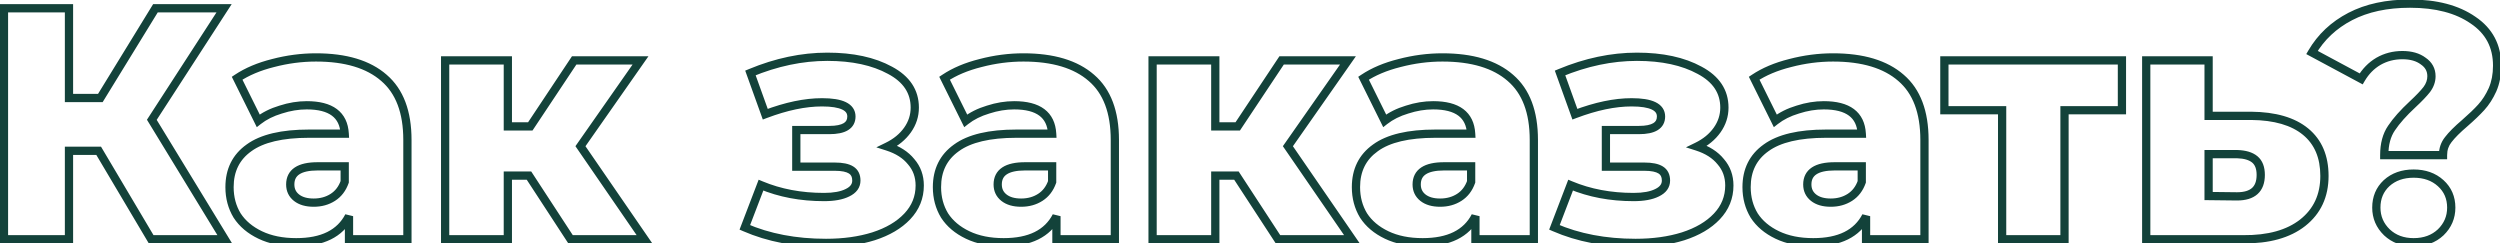 <?xml version="1.0" encoding="UTF-8"?> <svg xmlns="http://www.w3.org/2000/svg" width="606" height="59" viewBox="0 0 606 59" fill="none"> <path d="M23.921 36.56L24.781 36.05L24.491 35.56H23.921V36.56ZM16.721 36.56V35.56H15.721V36.56H16.721ZM16.721 58V59H17.721V58H16.721ZM0.961 58H-0.039V59H0.961V58ZM0.961 2V1H-0.039V2H0.961ZM16.721 2H17.721V1H16.721V2ZM16.721 23.76H15.721V24.76H16.721V23.76ZM24.321 23.76V24.76H24.881L25.173 24.283L24.321 23.76ZM37.681 2V1H37.122L36.829 1.477L37.681 2ZM54.321 2L55.16 2.544L56.161 1H54.321V2ZM36.801 29.04L35.962 28.496L35.62 29.024L35.948 29.561L36.801 29.04ZM54.481 58V59H56.263L55.335 57.479L54.481 58ZM36.641 58L35.781 58.51L36.072 59H36.641V58ZM23.921 35.56H16.721V37.56H23.921V35.56ZM15.721 36.56V58H17.721V36.56H15.721ZM16.721 57H0.961V59H16.721V57ZM1.961 58V2H-0.039V58H1.961ZM0.961 3H16.721V1H0.961V3ZM15.721 2V23.76H17.721V2H15.721ZM16.721 24.76H24.321V22.76H16.721V24.76ZM25.173 24.283L38.533 2.523L36.829 1.477L23.469 23.237L25.173 24.283ZM37.681 3H54.321V1H37.681V3ZM53.482 1.456L35.962 28.496L37.641 29.584L55.16 2.544L53.482 1.456ZM35.948 29.561L53.628 58.521L55.335 57.479L37.655 28.519L35.948 29.561ZM54.481 57H36.641V59H54.481V57ZM37.501 57.49L24.781 36.05L23.061 37.07L35.781 58.51L37.501 57.49ZM93.077 18.88L92.419 19.633L92.425 19.639L93.077 18.88ZM98.757 58V59H99.757V58H98.757ZM84.597 58H83.597V59H84.597V58ZM84.597 52.4H85.597L83.709 51.939L84.597 52.4ZM63.077 56.96L63.508 56.058L63.508 56.058L63.077 56.96ZM57.477 52.24L56.621 52.758L56.629 52.771L56.638 52.784L57.477 52.24ZM60.357 35.84L60.937 36.655L60.946 36.648L60.357 35.84ZM83.557 32.4V33.4H84.617L84.555 32.342L83.557 32.4ZM68.037 26.56L68.324 27.518L68.335 27.515L68.346 27.511L68.037 26.56ZM62.597 29.28L61.701 29.724L62.248 30.826L63.215 30.066L62.597 29.28ZM57.477 18.96L56.922 18.128L56.19 18.616L56.581 19.404L57.477 18.96ZM66.197 15.28L66.439 16.25L66.45 16.247L66.197 15.28ZM80.677 47.84L81.216 48.682L81.216 48.682L80.677 47.84ZM83.557 44.08L84.499 44.414L84.557 44.252V44.08H83.557ZM83.557 40.32H84.557V39.32H83.557V40.32ZM71.877 47.92L71.257 48.705L71.257 48.705L71.877 47.92ZM76.597 14.92C83.658 14.92 88.88 16.542 92.419 19.633L93.735 18.127C89.701 14.604 83.936 12.92 76.597 12.92V14.92ZM92.425 19.639C95.919 22.641 97.757 27.329 97.757 33.92H99.757C99.757 26.965 97.808 21.626 93.728 18.122L92.425 19.639ZM97.757 33.92V58H99.757V33.92H97.757ZM98.757 57H84.597V59H98.757V57ZM85.597 58V52.4H83.597V58H85.597ZM83.709 51.939C81.753 55.709 77.916 57.72 71.797 57.72V59.72C78.371 59.72 83.068 57.517 85.484 52.861L83.709 51.939ZM71.797 57.72C68.552 57.72 65.799 57.153 63.508 56.058L62.645 57.862C65.261 59.113 68.322 59.72 71.797 59.72V57.72ZM63.508 56.058C61.195 54.951 59.481 53.492 58.316 51.696L56.638 52.784C58.033 54.935 60.052 56.622 62.645 57.862L63.508 56.058ZM58.332 51.722C57.208 49.864 56.637 47.753 56.637 45.36H54.637C54.637 48.087 55.293 50.562 56.621 52.758L58.332 51.722ZM56.637 45.36C56.637 41.553 58.073 38.694 60.937 36.655L59.777 35.025C56.348 37.467 54.637 40.954 54.637 45.36H56.637ZM60.946 36.648C63.84 34.539 68.438 33.4 74.917 33.4V31.4C68.276 31.4 63.167 32.554 59.768 35.032L60.946 36.648ZM74.917 33.4H83.557V31.4H74.917V33.4ZM84.555 32.342C84.409 29.819 83.473 27.798 81.656 26.439C79.879 25.111 77.398 24.52 74.357 24.52V26.52C77.183 26.52 79.168 27.076 80.458 28.041C81.708 28.975 82.439 30.394 82.559 32.458L84.555 32.342ZM74.357 24.52C72.164 24.52 69.953 24.886 67.728 25.609L68.346 27.511C70.387 26.848 72.39 26.52 74.357 26.52V24.52ZM67.749 25.602C65.517 26.272 63.586 27.231 61.979 28.494L63.215 30.066C64.594 28.983 66.29 28.128 68.324 27.518L67.749 25.602ZM63.493 28.836L58.373 18.516L56.581 19.404L61.701 29.724L63.493 28.836ZM58.032 19.792C60.318 18.268 63.114 17.082 66.439 16.25L65.954 14.31C62.453 15.185 59.436 16.452 56.922 18.128L58.032 19.792ZM66.45 16.247C69.837 15.362 73.218 14.92 76.597 14.92V12.92C73.042 12.92 69.49 13.385 65.944 14.312L66.45 16.247ZM76.037 50.12C77.966 50.12 79.704 49.65 81.216 48.682L80.138 46.998C78.983 47.737 77.628 48.12 76.037 48.12V50.12ZM81.216 48.682C82.757 47.696 83.847 46.253 84.499 44.414L82.614 43.746C82.094 45.214 81.264 46.277 80.138 46.998L81.216 48.682ZM84.557 44.08V40.32H82.557V44.08H84.557ZM83.557 39.32H76.997V41.32H83.557V39.32ZM76.997 39.32C74.705 39.32 72.811 39.694 71.465 40.586C70.045 41.527 69.357 42.959 69.357 44.72H71.357C71.357 43.547 71.775 42.78 72.569 42.254C73.436 41.679 74.862 41.32 76.997 41.32V39.32ZM69.357 44.72C69.357 46.348 69.995 47.708 71.257 48.705L72.496 47.135C71.732 46.532 71.357 45.759 71.357 44.72H69.357ZM71.257 48.705C72.501 49.687 74.133 50.12 76.037 50.12V48.12C74.421 48.12 73.279 47.753 72.496 47.135L71.257 48.705ZM128.221 42.56L129.059 42.013L128.763 41.56H128.221V42.56ZM123.101 42.56V41.56H122.101V42.56H123.101ZM123.101 58V59H124.101V58H123.101ZM107.901 58H106.901V59H107.901V58ZM107.901 14.64V13.64H106.901V14.64H107.901ZM123.101 14.64H124.101V13.64H123.101V14.64ZM123.101 30.64H122.101V31.64H123.101V30.64ZM128.541 30.64V31.64H129.077L129.374 31.194L128.541 30.64ZM139.181 14.64V13.64H138.645L138.349 14.086L139.181 14.64ZM155.261 14.64L156.08 15.213L157.182 13.64H155.261V14.64ZM140.701 35.44L139.882 34.867L139.484 35.435L139.877 36.007L140.701 35.44ZM156.221 58V59H158.123L157.045 57.433L156.221 58ZM138.301 58L137.464 58.547L137.76 59H138.301V58ZM128.221 41.56H123.101V43.56H128.221V41.56ZM122.101 42.56V58H124.101V42.56H122.101ZM123.101 57H107.901V59H123.101V57ZM108.901 58V14.64H106.901V58H108.901ZM107.901 15.64H123.101V13.64H107.901V15.64ZM122.101 14.64V30.64H124.101V14.64H122.101ZM123.101 31.64H128.541V29.64H123.101V31.64ZM129.374 31.194L140.014 15.194L138.349 14.086L127.709 30.086L129.374 31.194ZM139.181 15.64H155.261V13.64H139.181V15.64ZM154.442 14.066L139.882 34.867L141.52 36.014L156.08 15.213L154.442 14.066ZM139.877 36.007L155.397 58.567L157.045 57.433L141.525 34.873L139.877 36.007ZM156.221 57H138.301V59H156.221V57ZM139.139 57.453L129.059 42.013L127.384 43.107L137.464 58.547L139.139 57.453ZM215.102 35.52L214.664 34.621L212.421 35.714L214.798 36.473L215.102 35.52ZM220.862 39.2L220.083 39.828L220.095 39.842L220.106 39.855L220.862 39.2ZM219.902 52.48L219.177 51.791L219.176 51.792L219.902 52.48ZM211.742 57.28L212.04 58.234L212.049 58.232L211.742 57.28ZM180.542 55.12L179.608 54.763L179.266 55.655L180.143 56.037L180.542 55.12ZM184.462 44.88L184.848 43.958L183.897 43.559L183.528 44.523L184.462 44.88ZM205.422 46.72L204.988 45.819L204.981 45.822L204.975 45.826L205.422 46.72ZM193.022 40.4H192.022V41.4H193.022V40.4ZM193.022 31.52V30.52H192.022V31.52H193.022ZM185.502 27.68L184.561 28.019L184.905 28.975L185.856 28.615L185.502 27.68ZM181.902 17.68L181.518 16.756L180.638 17.122L180.961 18.019L181.902 17.68ZM215.742 17.04L215.262 17.918L215.271 17.922L215.742 17.04ZM219.982 31.52L219.166 30.941L219.166 30.941L219.982 31.52ZM214.798 36.473C217.163 37.227 218.9 38.36 220.083 39.828L221.64 38.572C220.158 36.734 218.054 35.413 215.406 34.567L214.798 36.473ZM220.106 39.855C221.326 41.262 221.942 42.945 221.942 44.96H223.942C223.942 42.495 223.171 40.338 221.618 38.545L220.106 39.855ZM221.942 44.96C221.942 47.578 221.031 49.839 219.177 51.791L220.627 53.169C222.826 50.854 223.942 48.102 223.942 44.96H221.942ZM219.176 51.792C217.345 53.722 214.784 55.246 211.434 56.328L212.049 58.232C215.633 57.074 218.512 55.398 220.627 53.168L219.176 51.792ZM211.444 56.325C208.143 57.357 204.406 57.88 200.222 57.88V59.88C204.571 59.88 208.514 59.337 212.04 58.234L211.444 56.325ZM200.222 57.88C192.976 57.88 186.555 56.646 180.941 54.203L180.143 56.037C186.048 58.607 192.748 59.88 200.222 59.88V57.88ZM181.476 55.477L185.396 45.237L183.528 44.523L179.608 54.763L181.476 55.477ZM184.076 45.802C188.799 47.78 194.026 48.76 199.742 48.76V46.76C194.258 46.76 189.298 45.82 184.848 43.958L184.076 45.802ZM199.742 48.76C202.22 48.76 204.288 48.405 205.869 47.614L204.975 45.826C203.782 46.422 202.064 46.76 199.742 46.76V48.76ZM205.856 47.621C206.68 47.224 207.367 46.711 207.85 46.05C208.341 45.376 208.582 44.601 208.582 43.76H206.582C206.582 44.199 206.463 44.557 206.234 44.87C205.997 45.196 205.604 45.523 204.988 45.819L205.856 47.621ZM208.582 43.76C208.582 42.309 208.03 41.101 206.832 40.352L205.772 42.048C206.28 42.366 206.582 42.864 206.582 43.76H208.582ZM206.832 40.352C205.74 39.67 204.207 39.4 202.382 39.4V41.4C204.077 41.4 205.157 41.663 205.772 42.048L206.832 40.352ZM202.382 39.4H193.022V41.4H202.382V39.4ZM194.022 40.4V31.52H192.022V40.4H194.022ZM193.022 32.52H201.022V30.52H193.022V32.52ZM201.022 32.52C202.878 32.52 204.438 32.242 205.564 31.553C206.77 30.815 207.382 29.663 207.382 28.24H205.382C205.382 29.004 205.101 29.492 204.52 29.847C203.859 30.252 202.739 30.52 201.022 30.52V32.52ZM207.382 28.24C207.382 27.485 207.183 26.78 206.76 26.167C206.342 25.562 205.746 25.102 205.037 24.76C203.646 24.087 201.684 23.8 199.262 23.8V25.8C201.587 25.8 203.185 26.086 204.167 26.56C204.644 26.791 204.938 27.048 205.114 27.303C205.284 27.55 205.382 27.849 205.382 28.24H207.382ZM199.262 23.8C195.002 23.8 190.293 24.795 185.148 26.745L185.856 28.615C190.844 26.725 195.308 25.8 199.262 25.8V23.8ZM186.443 27.341L182.843 17.341L180.961 18.019L184.561 28.019L186.443 27.341ZM182.285 18.604C188.471 16.035 194.554 14.76 200.542 14.76V12.76C194.263 12.76 187.92 14.098 181.518 16.756L182.285 18.604ZM200.542 14.76C206.563 14.76 211.451 15.834 215.262 17.917L216.222 16.163C212.032 13.873 206.787 12.76 200.542 12.76V14.76ZM215.271 17.922C219.01 19.916 220.742 22.624 220.742 26.08H222.742C222.742 21.749 220.474 18.43 216.212 16.158L215.271 17.922ZM220.742 26.08C220.742 27.84 220.223 29.452 219.166 30.941L220.797 32.099C222.087 30.281 222.742 28.267 222.742 26.08H220.742ZM219.166 30.941C218.103 32.44 216.615 33.671 214.664 34.621L215.54 36.419C217.749 35.343 219.514 33.907 220.797 32.099L219.166 30.941ZM264.561 18.88L263.903 19.633L263.91 19.639L264.561 18.88ZM270.241 58V59H271.241V58H270.241ZM256.081 58H255.081V59H256.081V58ZM256.081 52.4H257.081L255.194 51.939L256.081 52.4ZM234.561 56.96L234.993 56.058L234.993 56.058L234.561 56.96ZM228.961 52.24L228.106 52.758L228.114 52.771L228.122 52.784L228.961 52.24ZM231.841 35.84L232.421 36.655L232.43 36.648L231.841 35.84ZM255.041 32.4V33.4H256.101L256.04 32.342L255.041 32.4ZM239.521 26.56L239.809 27.518L239.82 27.515L239.83 27.511L239.521 26.56ZM234.081 29.28L233.185 29.724L233.732 30.826L234.699 30.066L234.081 29.28ZM228.961 18.96L228.407 18.128L227.674 18.616L228.065 19.404L228.961 18.96ZM237.681 15.28L237.924 16.25L237.934 16.247L237.681 15.28ZM252.161 47.84L252.7 48.682L252.7 48.682L252.161 47.84ZM255.041 44.08L255.984 44.414L256.041 44.252V44.08H255.041ZM255.041 40.32H256.041V39.32H255.041V40.32ZM243.361 47.92L242.742 48.705L242.742 48.705L243.361 47.92ZM248.081 14.92C255.143 14.92 260.364 16.542 263.903 19.633L265.219 18.127C261.185 14.604 255.42 12.92 248.081 12.92V14.92ZM263.91 19.639C267.404 22.641 269.241 27.329 269.241 33.92H271.241C271.241 26.965 269.292 21.626 265.213 18.122L263.91 19.639ZM269.241 33.92V58H271.241V33.92H269.241ZM270.241 57H256.081V59H270.241V57ZM257.081 58V52.4H255.081V58H257.081ZM255.194 51.939C253.237 55.709 249.401 57.72 243.281 57.72V59.72C249.855 59.72 254.552 57.517 256.969 52.861L255.194 51.939ZM243.281 57.72C240.036 57.72 237.283 57.153 234.993 56.058L234.13 57.862C236.746 59.113 239.806 59.72 243.281 59.72V57.72ZM234.993 56.058C232.679 54.951 230.965 53.492 229.8 51.696L228.122 52.784C229.517 54.935 231.537 56.622 234.13 57.862L234.993 56.058ZM229.817 51.722C228.692 49.864 228.121 47.753 228.121 45.36H226.121C226.121 48.087 226.777 50.562 228.106 52.758L229.817 51.722ZM228.121 45.36C228.121 41.553 229.557 38.694 232.421 36.655L231.261 35.025C227.832 37.467 226.121 40.954 226.121 45.36H228.121ZM232.43 36.648C235.324 34.539 239.922 33.4 246.401 33.4V31.4C239.76 31.4 234.652 32.554 231.252 35.032L232.43 36.648ZM246.401 33.4H255.041V31.4H246.401V33.4ZM256.04 32.342C255.893 29.819 254.957 27.798 253.14 26.439C251.364 25.111 248.882 24.52 245.841 24.52V26.52C248.667 26.52 250.652 27.076 251.942 28.041C253.192 28.975 253.923 30.394 254.043 32.458L256.04 32.342ZM245.841 24.52C243.648 24.52 241.437 24.886 239.212 25.609L239.83 27.511C241.872 26.848 243.874 26.52 245.841 26.52V24.52ZM239.234 25.602C237.001 26.272 235.071 27.231 233.463 28.494L234.699 30.066C236.079 28.983 237.775 28.128 239.809 27.518L239.234 25.602ZM234.977 28.836L229.857 18.516L228.065 19.404L233.185 29.724L234.977 28.836ZM229.516 19.792C231.802 18.268 234.598 17.082 237.924 16.25L237.439 14.31C233.938 15.185 230.92 16.452 228.407 18.128L229.516 19.792ZM237.934 16.247C241.321 15.362 244.703 14.92 248.081 14.92V12.92C244.526 12.92 240.975 13.385 237.428 14.312L237.934 16.247ZM247.521 50.12C249.45 50.12 251.188 49.65 252.7 48.682L251.622 46.998C250.467 47.737 249.112 48.12 247.521 48.12V50.12ZM252.7 48.682C254.241 47.696 255.331 46.253 255.984 44.414L254.099 43.746C253.578 45.214 252.748 46.277 251.622 46.998L252.7 48.682ZM256.041 44.08V40.32H254.041V44.08H256.041ZM255.041 39.32H248.481V41.32H255.041V39.32ZM248.481 39.32C246.189 39.32 244.296 39.694 242.949 40.586C241.53 41.527 240.841 42.959 240.841 44.72H242.841C242.841 43.547 243.259 42.78 244.054 42.254C244.92 41.679 246.347 41.32 248.481 41.32V39.32ZM240.841 44.72C240.841 46.348 241.479 47.708 242.742 48.705L243.981 47.135C243.217 46.532 242.841 45.759 242.841 44.72H240.841ZM242.742 48.705C243.986 49.687 245.617 50.12 247.521 50.12V48.12C245.905 48.12 244.763 47.753 243.981 47.135L242.742 48.705ZM299.706 42.56L300.543 42.013L300.247 41.56H299.706V42.56ZM294.586 42.56V41.56H293.586V42.56H294.586ZM294.586 58V59H295.586V58H294.586ZM279.386 58H278.386V59H279.386V58ZM279.386 14.64V13.64H278.386V14.64H279.386ZM294.586 14.64H295.586V13.64H294.586V14.64ZM294.586 30.64H293.586V31.64H294.586V30.64ZM300.026 30.64V31.64H300.562L300.858 31.194L300.026 30.64ZM310.666 14.64V13.64H310.13L309.833 14.086L310.666 14.64ZM326.746 14.64L327.565 15.213L328.666 13.64H326.746V14.64ZM312.186 35.44L311.366 34.867L310.968 35.435L311.362 36.007L312.186 35.44ZM327.706 58V59H329.607L328.529 57.433L327.706 58ZM309.786 58L308.948 58.547L309.244 59H309.786V58ZM299.706 41.56H294.586V43.56H299.706V41.56ZM293.586 42.56V58H295.586V42.56H293.586ZM294.586 57H279.386V59H294.586V57ZM280.386 58V14.64H278.386V58H280.386ZM279.386 15.64H294.586V13.64H279.386V15.64ZM293.586 14.64V30.64H295.586V14.64H293.586ZM294.586 31.64H300.026V29.64H294.586V31.64ZM300.858 31.194L311.498 15.194L309.833 14.086L299.193 30.086L300.858 31.194ZM310.666 15.64H326.746V13.64H310.666V15.64ZM325.926 14.066L311.366 34.867L313.005 36.014L327.565 15.213L325.926 14.066ZM311.362 36.007L326.882 58.567L328.529 57.433L313.009 34.873L311.362 36.007ZM327.706 57H309.786V59H327.706V57ZM310.623 57.453L300.543 42.013L298.868 43.107L308.948 58.547L310.623 57.453ZM366.124 18.88L365.466 19.633L365.472 19.639L366.124 18.88ZM371.804 58V59H372.804V58H371.804ZM357.644 58H356.644V59H357.644V58ZM357.644 52.4H358.644L356.756 51.939L357.644 52.4ZM336.124 56.96L336.555 56.058L336.555 56.058L336.124 56.96ZM330.524 52.24L329.668 52.758L329.676 52.771L329.685 52.784L330.524 52.24ZM333.404 35.84L333.984 36.655L333.993 36.648L333.404 35.84ZM356.604 32.4V33.4H357.664L357.602 32.342L356.604 32.4ZM341.084 26.56L341.371 27.518L341.382 27.515L341.393 27.511L341.084 26.56ZM335.644 29.28L334.748 29.724L335.295 30.826L336.262 30.066L335.644 29.28ZM330.524 18.96L329.969 18.128L329.237 18.616L329.628 19.404L330.524 18.96ZM339.244 15.28L339.486 16.25L339.497 16.247L339.244 15.28ZM353.724 47.84L354.263 48.682L354.263 48.682L353.724 47.84ZM356.604 44.08L357.546 44.414L357.604 44.252V44.08H356.604ZM356.604 40.32H357.604V39.32H356.604V40.32ZM344.924 47.92L344.304 48.705L344.304 48.705L344.924 47.92ZM349.644 14.92C356.705 14.92 361.927 16.542 365.466 19.633L366.782 18.127C362.748 14.604 356.982 12.92 349.644 12.92V14.92ZM365.472 19.639C368.966 22.641 370.804 27.329 370.804 33.92H372.804C372.804 26.965 370.855 21.626 366.775 18.122L365.472 19.639ZM370.804 33.92V58H372.804V33.92H370.804ZM371.804 57H357.644V59H371.804V57ZM358.644 58V52.4H356.644V58H358.644ZM356.756 51.939C354.8 55.709 350.963 57.72 344.844 57.72V59.72C351.418 59.72 356.114 57.517 358.531 52.861L356.756 51.939ZM344.844 57.72C341.599 57.72 338.846 57.153 336.555 56.058L335.692 57.862C338.308 59.113 341.369 59.72 344.844 59.72V57.72ZM336.555 56.058C334.242 54.951 332.528 53.492 331.363 51.696L329.685 52.784C331.08 54.935 333.099 56.622 335.692 57.862L336.555 56.058ZM331.379 51.722C330.255 49.864 329.684 47.753 329.684 45.36H327.684C327.684 48.087 328.339 50.562 329.668 52.758L331.379 51.722ZM329.684 45.36C329.684 41.553 331.12 38.694 333.984 36.655L332.824 35.025C329.395 37.467 327.684 40.954 327.684 45.36H329.684ZM333.993 36.648C336.886 34.539 341.485 33.4 347.964 33.4V31.4C341.323 31.4 336.214 32.554 332.815 35.032L333.993 36.648ZM347.964 33.4H356.604V31.4H347.964V33.4ZM357.602 32.342C357.455 29.819 356.52 27.798 354.703 26.439C352.926 25.111 350.445 24.52 347.404 24.52V26.52C350.229 26.52 352.215 27.076 353.505 28.041C354.755 28.975 355.485 30.394 355.605 32.458L357.602 32.342ZM347.404 24.52C345.211 24.52 343 24.886 340.775 25.609L341.393 27.511C343.434 26.848 345.437 26.52 347.404 26.52V24.52ZM340.796 25.602C338.564 26.272 336.633 27.231 335.026 28.494L336.262 30.066C337.641 28.983 339.337 28.128 341.371 27.518L340.796 25.602ZM336.54 28.836L331.42 18.516L329.628 19.404L334.748 29.724L336.54 28.836ZM331.078 19.792C333.365 18.268 336.161 17.082 339.486 16.25L339.001 14.31C335.5 15.185 332.483 16.452 329.969 18.128L331.078 19.792ZM339.497 16.247C342.884 15.362 346.265 14.92 349.644 14.92V12.92C346.089 12.92 342.537 13.385 338.991 14.312L339.497 16.247ZM349.084 50.12C351.013 50.12 352.751 49.65 354.263 48.682L353.185 46.998C352.03 47.737 350.675 48.12 349.084 48.12V50.12ZM354.263 48.682C355.804 47.696 356.894 46.253 357.546 44.414L355.661 43.746C355.14 45.214 354.311 46.277 353.185 46.998L354.263 48.682ZM357.604 44.08V40.32H355.604V44.08H357.604ZM356.604 39.32H350.044V41.32H356.604V39.32ZM350.044 39.32C347.752 39.32 345.858 39.694 344.511 40.586C343.092 41.527 342.404 42.959 342.404 44.72H344.404C344.404 43.547 344.822 42.78 345.616 42.254C346.483 41.679 347.909 41.32 350.044 41.32V39.32ZM342.404 44.72C342.404 46.348 343.042 47.708 344.304 48.705L345.543 47.135C344.779 46.532 344.404 45.759 344.404 44.72H342.404ZM344.304 48.705C345.548 49.687 347.18 50.12 349.084 50.12V48.12C347.468 48.12 346.326 47.753 345.543 47.135L344.304 48.705ZM411.352 35.52L410.914 34.621L408.671 35.714L411.048 36.473L411.352 35.52ZM417.112 39.2L416.333 39.828L416.345 39.842L416.356 39.855L417.112 39.2ZM416.152 52.48L415.427 51.791L415.426 51.792L416.152 52.48ZM407.992 57.28L408.29 58.234L408.299 58.232L407.992 57.28ZM376.792 55.12L375.858 54.763L375.516 55.655L376.393 56.037L376.792 55.12ZM380.712 44.88L381.098 43.958L380.147 43.559L379.778 44.523L380.712 44.88ZM401.672 46.72L401.238 45.819L401.231 45.822L401.225 45.826L401.672 46.72ZM389.272 40.4H388.272V41.4H389.272V40.4ZM389.272 31.52V30.52H388.272V31.52H389.272ZM381.752 27.68L380.811 28.019L381.155 28.975L382.106 28.615L381.752 27.68ZM378.152 17.68L377.768 16.756L376.888 17.122L377.211 18.019L378.152 17.68ZM411.992 17.04L411.512 17.918L411.521 17.922L411.992 17.04ZM416.232 31.52L415.416 30.941L415.416 30.941L416.232 31.52ZM411.048 36.473C413.413 37.227 415.15 38.36 416.333 39.828L417.89 38.572C416.408 36.734 414.304 35.413 411.656 34.567L411.048 36.473ZM416.356 39.855C417.576 41.262 418.192 42.945 418.192 44.96H420.192C420.192 42.495 419.421 40.338 417.868 38.545L416.356 39.855ZM418.192 44.96C418.192 47.578 417.281 49.839 415.427 51.791L416.877 53.169C419.076 50.854 420.192 48.102 420.192 44.96H418.192ZM415.426 51.792C413.595 53.722 411.034 55.246 407.684 56.328L408.299 58.232C411.883 57.074 414.762 55.398 416.877 53.168L415.426 51.792ZM407.694 56.325C404.393 57.357 400.656 57.88 396.472 57.88V59.88C400.821 59.88 404.764 59.337 408.29 58.234L407.694 56.325ZM396.472 57.88C389.226 57.88 382.805 56.646 377.191 54.203L376.393 56.037C382.298 58.607 388.998 59.88 396.472 59.88V57.88ZM377.726 55.477L381.646 45.237L379.778 44.523L375.858 54.763L377.726 55.477ZM380.326 45.802C385.049 47.78 390.276 48.76 395.992 48.76V46.76C390.508 46.76 385.548 45.82 381.098 43.958L380.326 45.802ZM395.992 48.76C398.47 48.76 400.538 48.405 402.119 47.614L401.225 45.826C400.032 46.422 398.314 46.76 395.992 46.76V48.76ZM402.106 47.621C402.93 47.224 403.617 46.711 404.1 46.05C404.591 45.376 404.832 44.601 404.832 43.76H402.832C402.832 44.199 402.713 44.557 402.484 44.87C402.247 45.196 401.854 45.523 401.238 45.819L402.106 47.621ZM404.832 43.76C404.832 42.309 404.28 41.101 403.082 40.352L402.022 42.048C402.53 42.366 402.832 42.864 402.832 43.76H404.832ZM403.082 40.352C401.99 39.67 400.457 39.4 398.632 39.4V41.4C400.327 41.4 401.407 41.663 402.022 42.048L403.082 40.352ZM398.632 39.4H389.272V41.4H398.632V39.4ZM390.272 40.4V31.52H388.272V40.4H390.272ZM389.272 32.52H397.272V30.52H389.272V32.52ZM397.272 32.52C399.128 32.52 400.688 32.242 401.814 31.553C403.02 30.815 403.632 29.663 403.632 28.24H401.632C401.632 29.004 401.351 29.492 400.77 29.847C400.109 30.252 398.989 30.52 397.272 30.52V32.52ZM403.632 28.24C403.632 27.485 403.433 26.78 403.01 26.167C402.592 25.562 401.996 25.102 401.287 24.76C399.896 24.087 397.934 23.8 395.512 23.8V25.8C397.837 25.8 399.435 26.086 400.417 26.56C400.894 26.791 401.188 27.048 401.364 27.303C401.534 27.55 401.632 27.849 401.632 28.24H403.632ZM395.512 23.8C391.252 23.8 386.543 24.795 381.398 26.745L382.106 28.615C387.094 26.725 391.558 25.8 395.512 25.8V23.8ZM382.693 27.341L379.093 17.341L377.211 18.019L380.811 28.019L382.693 27.341ZM378.535 18.604C384.721 16.035 390.804 14.76 396.792 14.76V12.76C390.513 12.76 384.17 14.098 377.768 16.756L378.535 18.604ZM396.792 14.76C402.813 14.76 407.701 15.834 411.512 17.917L412.472 16.163C408.282 13.873 403.037 12.76 396.792 12.76V14.76ZM411.521 17.922C415.26 19.916 416.992 22.624 416.992 26.08H418.992C418.992 21.749 416.724 18.43 412.462 16.158L411.521 17.922ZM416.992 26.08C416.992 27.84 416.473 29.452 415.416 30.941L417.047 32.099C418.337 30.281 418.992 28.267 418.992 26.08H416.992ZM415.416 30.941C414.353 32.44 412.865 33.671 410.914 34.621L411.79 36.419C413.999 35.343 415.764 33.907 417.047 32.099L415.416 30.941ZM460.811 18.88L460.153 19.633L460.16 19.639L460.811 18.88ZM466.491 58V59H467.491V58H466.491ZM452.331 58H451.331V59H452.331V58ZM452.331 52.4H453.331L451.444 51.939L452.331 52.4ZM430.811 56.96L431.243 56.058L431.243 56.058L430.811 56.96ZM425.211 52.24L424.356 52.758L424.364 52.771L424.372 52.784L425.211 52.24ZM428.091 35.84L428.671 36.655L428.68 36.648L428.091 35.84ZM451.291 32.4V33.4H452.351L452.29 32.342L451.291 32.4ZM435.771 26.56L436.059 27.518L436.07 27.515L436.08 27.511L435.771 26.56ZM430.331 29.28L429.435 29.724L429.982 30.826L430.949 30.066L430.331 29.28ZM425.211 18.96L424.657 18.128L423.924 18.616L424.315 19.404L425.211 18.96ZM433.931 15.28L434.174 16.25L434.184 16.247L433.931 15.28ZM448.411 47.84L448.95 48.682L448.95 48.682L448.411 47.84ZM451.291 44.08L452.234 44.414L452.291 44.252V44.08H451.291ZM451.291 40.32H452.291V39.32H451.291V40.32ZM439.611 47.92L438.992 48.705L438.992 48.705L439.611 47.92ZM444.331 14.92C451.393 14.92 456.614 16.542 460.153 19.633L461.469 18.127C457.435 14.604 451.67 12.92 444.331 12.92V14.92ZM460.16 19.639C463.654 22.641 465.491 27.329 465.491 33.92H467.491C467.491 26.965 465.542 21.626 461.463 18.122L460.16 19.639ZM465.491 33.92V58H467.491V33.92H465.491ZM466.491 57H452.331V59H466.491V57ZM453.331 58V52.4H451.331V58H453.331ZM451.444 51.939C449.487 55.709 445.651 57.72 439.531 57.72V59.72C446.105 59.72 450.802 57.517 453.219 52.861L451.444 51.939ZM439.531 57.72C436.286 57.72 433.533 57.153 431.243 56.058L430.38 57.862C432.996 59.113 436.056 59.72 439.531 59.72V57.72ZM431.243 56.058C428.929 54.951 427.215 53.492 426.05 51.696L424.372 52.784C425.767 54.935 427.787 56.622 430.38 57.862L431.243 56.058ZM426.067 51.722C424.942 49.864 424.371 47.753 424.371 45.36H422.371C422.371 48.087 423.027 50.562 424.356 52.758L426.067 51.722ZM424.371 45.36C424.371 41.553 425.807 38.694 428.671 36.655L427.511 35.025C424.082 37.467 422.371 40.954 422.371 45.36H424.371ZM428.68 36.648C431.574 34.539 436.172 33.4 442.651 33.4V31.4C436.01 31.4 430.902 32.554 427.502 35.032L428.68 36.648ZM442.651 33.4H451.291V31.4H442.651V33.4ZM452.29 32.342C452.143 29.819 451.207 27.798 449.39 26.439C447.614 25.111 445.132 24.52 442.091 24.52V26.52C444.917 26.52 446.902 27.076 448.192 28.041C449.442 28.975 450.173 30.394 450.293 32.458L452.29 32.342ZM442.091 24.52C439.898 24.52 437.687 24.886 435.462 25.609L436.08 27.511C438.122 26.848 440.124 26.52 442.091 26.52V24.52ZM435.484 25.602C433.251 26.272 431.321 27.231 429.713 28.494L430.949 30.066C432.329 28.983 434.025 28.128 436.059 27.518L435.484 25.602ZM431.227 28.836L426.107 18.516L424.315 19.404L429.435 29.724L431.227 28.836ZM425.766 19.792C428.052 18.268 430.848 17.082 434.174 16.25L433.689 14.31C430.188 15.185 427.17 16.452 424.657 18.128L425.766 19.792ZM434.184 16.247C437.571 15.362 440.953 14.92 444.331 14.92V12.92C440.776 12.92 437.225 13.385 433.678 14.312L434.184 16.247ZM443.771 50.12C445.7 50.12 447.438 49.65 448.95 48.682L447.872 46.998C446.717 47.737 445.362 48.12 443.771 48.12V50.12ZM448.95 48.682C450.491 47.696 451.581 46.253 452.234 44.414L450.349 43.746C449.828 45.214 448.998 46.277 447.872 46.998L448.95 48.682ZM452.291 44.08V40.32H450.291V44.08H452.291ZM451.291 39.32H444.731V41.32H451.291V39.32ZM444.731 39.32C442.439 39.32 440.546 39.694 439.199 40.586C437.78 41.527 437.091 42.959 437.091 44.72H439.091C439.091 43.547 439.509 42.78 440.304 42.254C441.17 41.679 442.597 41.32 444.731 41.32V39.32ZM437.091 44.72C437.091 46.348 437.729 47.708 438.992 48.705L440.231 47.135C439.467 46.532 439.091 45.759 439.091 44.72H437.091ZM438.992 48.705C440.236 49.687 441.867 50.12 443.771 50.12V48.12C442.155 48.12 441.013 47.753 440.231 47.135L438.992 48.705ZM514.356 26.72V27.72H515.356V26.72H514.356ZM500.436 26.72V25.72H499.436V26.72H500.436ZM500.436 58V59H501.436V58H500.436ZM485.316 58H484.316V59H485.316V58ZM485.316 26.72H486.316V25.72H485.316V26.72ZM471.316 26.72H470.316V27.72H471.316V26.72ZM471.316 14.64V13.64H470.316V14.64H471.316ZM514.356 14.64H515.356V13.64H514.356V14.64ZM514.356 25.72H500.436V27.72H514.356V25.72ZM499.436 26.72V58H501.436V26.72H499.436ZM500.436 57H485.316V59H500.436V57ZM486.316 58V26.72H484.316V58H486.316ZM485.316 25.72H471.316V27.72H485.316V25.72ZM472.316 26.72V14.64H470.316V26.72H472.316ZM471.316 15.64H514.356V13.64H471.316V15.64ZM513.356 14.64V26.72H515.356V14.64H513.356ZM545.685 28.08L545.694 27.08H545.685V28.08ZM558.885 31.92L559.521 31.148L559.521 31.148L558.885 31.92ZM558.165 54L558.782 54.787L558.784 54.785L558.165 54ZM543.765 58L543.774 57H543.765V58ZM520.245 58H519.245V59H520.245V58ZM520.245 14.64V13.64H519.245V14.64H520.245ZM535.365 14.64H536.365V13.64H535.365V14.64ZM535.365 28.08H534.365V29.08H535.365V28.08ZM542.245 47.6L542.233 48.6H542.245V47.6ZM546.565 38.64L545.925 39.408L545.925 39.408L546.565 38.64ZM542.245 37.36L542.273 36.36L542.259 36.36H542.245V37.36ZM535.365 37.36V36.36H534.365V37.36H535.365ZM535.365 47.52H534.365V48.508L535.353 48.52L535.365 47.52ZM545.676 29.08C551.309 29.132 555.451 30.385 558.249 32.691L559.521 31.148C556.239 28.442 551.581 27.134 545.694 27.08L545.676 29.08ZM558.249 32.691C561.017 34.974 562.445 38.24 562.445 42.64H564.445C564.445 37.76 562.833 33.88 559.521 31.148L558.249 32.691ZM562.445 42.64C562.445 47.159 560.806 50.646 557.546 53.215L558.784 54.785C562.564 51.807 564.445 47.721 564.445 42.64H562.445ZM557.548 53.213C554.318 55.747 549.768 57.052 543.774 57L543.756 59C550.029 59.054 555.079 57.693 558.782 54.787L557.548 53.213ZM543.765 57H520.245V59H543.765V57ZM521.245 58V14.64H519.245V58H521.245ZM520.245 15.64H535.365V13.64H520.245V15.64ZM534.365 14.64V28.08H536.365V14.64H534.365ZM535.365 29.08H545.685V27.08H535.365V29.08ZM542.245 48.6C544.295 48.6 546.02 48.139 547.235 47.042C548.47 45.928 549.005 44.315 549.005 42.4H547.005C547.005 43.951 546.58 44.939 545.895 45.558C545.19 46.194 544.035 46.6 542.245 46.6V48.6ZM549.005 42.4C549.005 40.511 548.469 38.925 547.205 37.872L545.925 39.408C546.581 39.955 547.005 40.876 547.005 42.4H549.005ZM547.205 37.872C546.002 36.869 544.303 36.417 542.273 36.36L542.217 38.36C544.027 38.41 545.208 38.811 545.925 39.408L547.205 37.872ZM542.245 36.36H535.365V38.36H542.245V36.36ZM534.365 37.36V47.52H536.365V37.36H534.365ZM535.353 48.52L542.233 48.6L542.257 46.6L535.377 46.52L535.353 48.52ZM577.944 37.6H576.944V38.6H577.944V37.6ZM579.704 31.04L580.528 31.607L580.532 31.601L580.536 31.595L579.704 31.04ZM584.824 25.28L585.505 26.013L585.506 26.012L584.824 25.28ZM588.264 21.68L589.054 22.294L589.062 22.284L589.069 22.273L588.264 21.68ZM587.384 14.8L586.784 15.6L586.803 15.614L586.822 15.627L587.384 14.8ZM576.504 14.88L576.005 14.013L575.994 14.02L576.504 14.88ZM572.344 19.12L571.871 20.001L572.719 20.456L573.206 19.627L572.344 19.12ZM560.424 12.72L559.561 12.215L559.037 13.11L559.951 13.601L560.424 12.72ZM569.704 4L570.166 4.887L570.166 4.887L569.704 4ZM599.464 4.88L598.894 5.701L598.9 5.706L598.907 5.71L599.464 4.88ZM604.184 21.76L605.096 22.172L605.101 22.161L604.184 21.76ZM601.464 26L600.724 25.327L600.723 25.329L601.464 26ZM597.464 29.84L598.113 30.601L598.121 30.594L597.464 29.84ZM593.464 33.84L594.245 34.465L594.253 34.456L594.26 34.446L593.464 33.84ZM592.184 37.6V38.6H593.184V37.6H592.184ZM578.584 56.32L577.889 57.038L577.894 57.044L577.9 57.05L578.584 56.32ZM578.504 44.4L577.833 43.659L577.827 43.664L577.821 43.67L578.504 44.4ZM591.624 44.4L590.953 45.141L590.953 45.141L591.624 44.4ZM591.624 56.32L592.308 57.05L592.314 57.044L592.32 57.038L591.624 56.32ZM578.944 37.6C578.944 35.078 579.499 33.104 580.528 31.607L578.88 30.474C577.563 32.389 576.944 34.789 576.944 37.6H578.944ZM580.536 31.595C581.652 29.922 583.299 28.061 585.505 26.013L584.144 24.547C581.87 26.659 580.104 28.638 578.872 30.485L580.536 31.595ZM585.506 26.012C587.068 24.558 588.259 23.316 589.054 22.294L587.475 21.066C586.776 21.964 585.675 23.122 584.143 24.548L585.506 26.012ZM589.069 22.273C589.926 21.11 590.384 19.84 590.384 18.48H588.384C588.384 19.36 588.096 20.223 587.459 21.087L589.069 22.273ZM590.384 18.48C590.384 16.586 589.54 15.056 587.947 13.973L586.822 15.627C587.895 16.357 588.384 17.281 588.384 18.48H590.384ZM587.984 14C586.486 12.876 584.576 12.36 582.344 12.36V14.36C584.273 14.36 585.723 14.804 586.784 15.6L587.984 14ZM582.344 12.36C580.045 12.36 577.925 12.908 576.005 14.013L577.003 15.747C578.604 14.825 580.377 14.36 582.344 14.36V12.36ZM575.994 14.02C574.133 15.125 572.629 16.663 571.482 18.613L573.206 19.627C574.193 17.95 575.462 16.662 577.015 15.74L575.994 14.02ZM572.817 18.239L560.897 11.839L559.951 13.601L571.871 20.001L572.817 18.239ZM561.287 13.225C563.375 9.662 566.325 6.884 570.166 4.887L569.243 3.113C565.083 5.276 561.847 8.312 559.561 12.215L561.287 13.225ZM570.166 4.887C573.992 2.898 578.652 1.88 584.184 1.88V-0.12C578.41 -0.12 573.417 0.942 569.243 3.113L570.166 4.887ZM584.184 1.88C590.398 1.88 595.272 3.186 598.894 5.701L600.035 4.059C595.977 1.241 590.664 -0.12 584.184 -0.12V1.88ZM598.907 5.71C602.52 8.135 604.304 11.502 604.304 15.92H606.304C606.304 10.845 604.196 6.851 600.022 4.05L598.907 5.71ZM604.304 15.92C604.304 17.992 603.951 19.799 603.268 21.359L605.101 22.161C605.911 20.308 606.304 18.221 606.304 15.92H604.304ZM603.273 21.348C602.563 22.92 601.711 24.242 600.724 25.327L602.204 26.673C603.351 25.412 604.312 23.907 605.096 22.172L603.273 21.348ZM600.723 25.329C599.745 26.41 598.443 27.661 596.808 29.086L598.121 30.594C599.792 29.139 601.157 27.83 602.206 26.671L600.723 25.329ZM596.815 29.079C594.98 30.645 593.585 32.032 592.669 33.234L594.26 34.446C595.05 33.408 596.322 32.128 598.113 30.601L596.815 29.079ZM592.684 33.215C591.68 34.469 591.184 35.946 591.184 37.6H593.184C593.184 36.374 593.542 35.344 594.245 34.465L592.684 33.215ZM592.184 36.6H577.944V38.6H592.184V36.6ZM585.064 57.72C582.673 57.72 580.767 56.996 579.268 55.59L577.9 57.05C579.815 58.844 582.229 59.72 585.064 59.72V57.72ZM579.28 55.602C577.765 54.134 577.024 52.392 577.024 50.32H575.024C575.024 52.941 575.99 55.199 577.889 57.038L579.28 55.602ZM577.024 50.32C577.024 48.178 577.75 46.475 579.188 45.13L577.821 43.67C575.953 45.418 575.024 47.662 575.024 50.32H577.024ZM579.176 45.141C580.67 43.787 582.604 43.08 585.064 43.08V41.08C582.191 41.08 579.752 41.92 577.833 43.659L579.176 45.141ZM585.064 43.08C587.525 43.08 589.459 43.787 590.953 45.141L592.296 43.659C590.377 41.92 587.938 41.08 585.064 41.08V43.08ZM590.953 45.141C592.441 46.489 593.184 48.189 593.184 50.32H595.184C595.184 47.651 594.221 45.404 592.296 43.659L590.953 45.141ZM593.184 50.32C593.184 52.392 592.444 54.134 590.929 55.602L592.32 57.038C594.219 55.199 595.184 52.941 595.184 50.32H593.184ZM590.94 55.59C589.445 56.992 587.515 57.72 585.064 57.72V59.72C587.947 59.72 590.39 58.848 592.308 57.05L590.94 55.59Z" fill="#13423A"></path> </svg> 